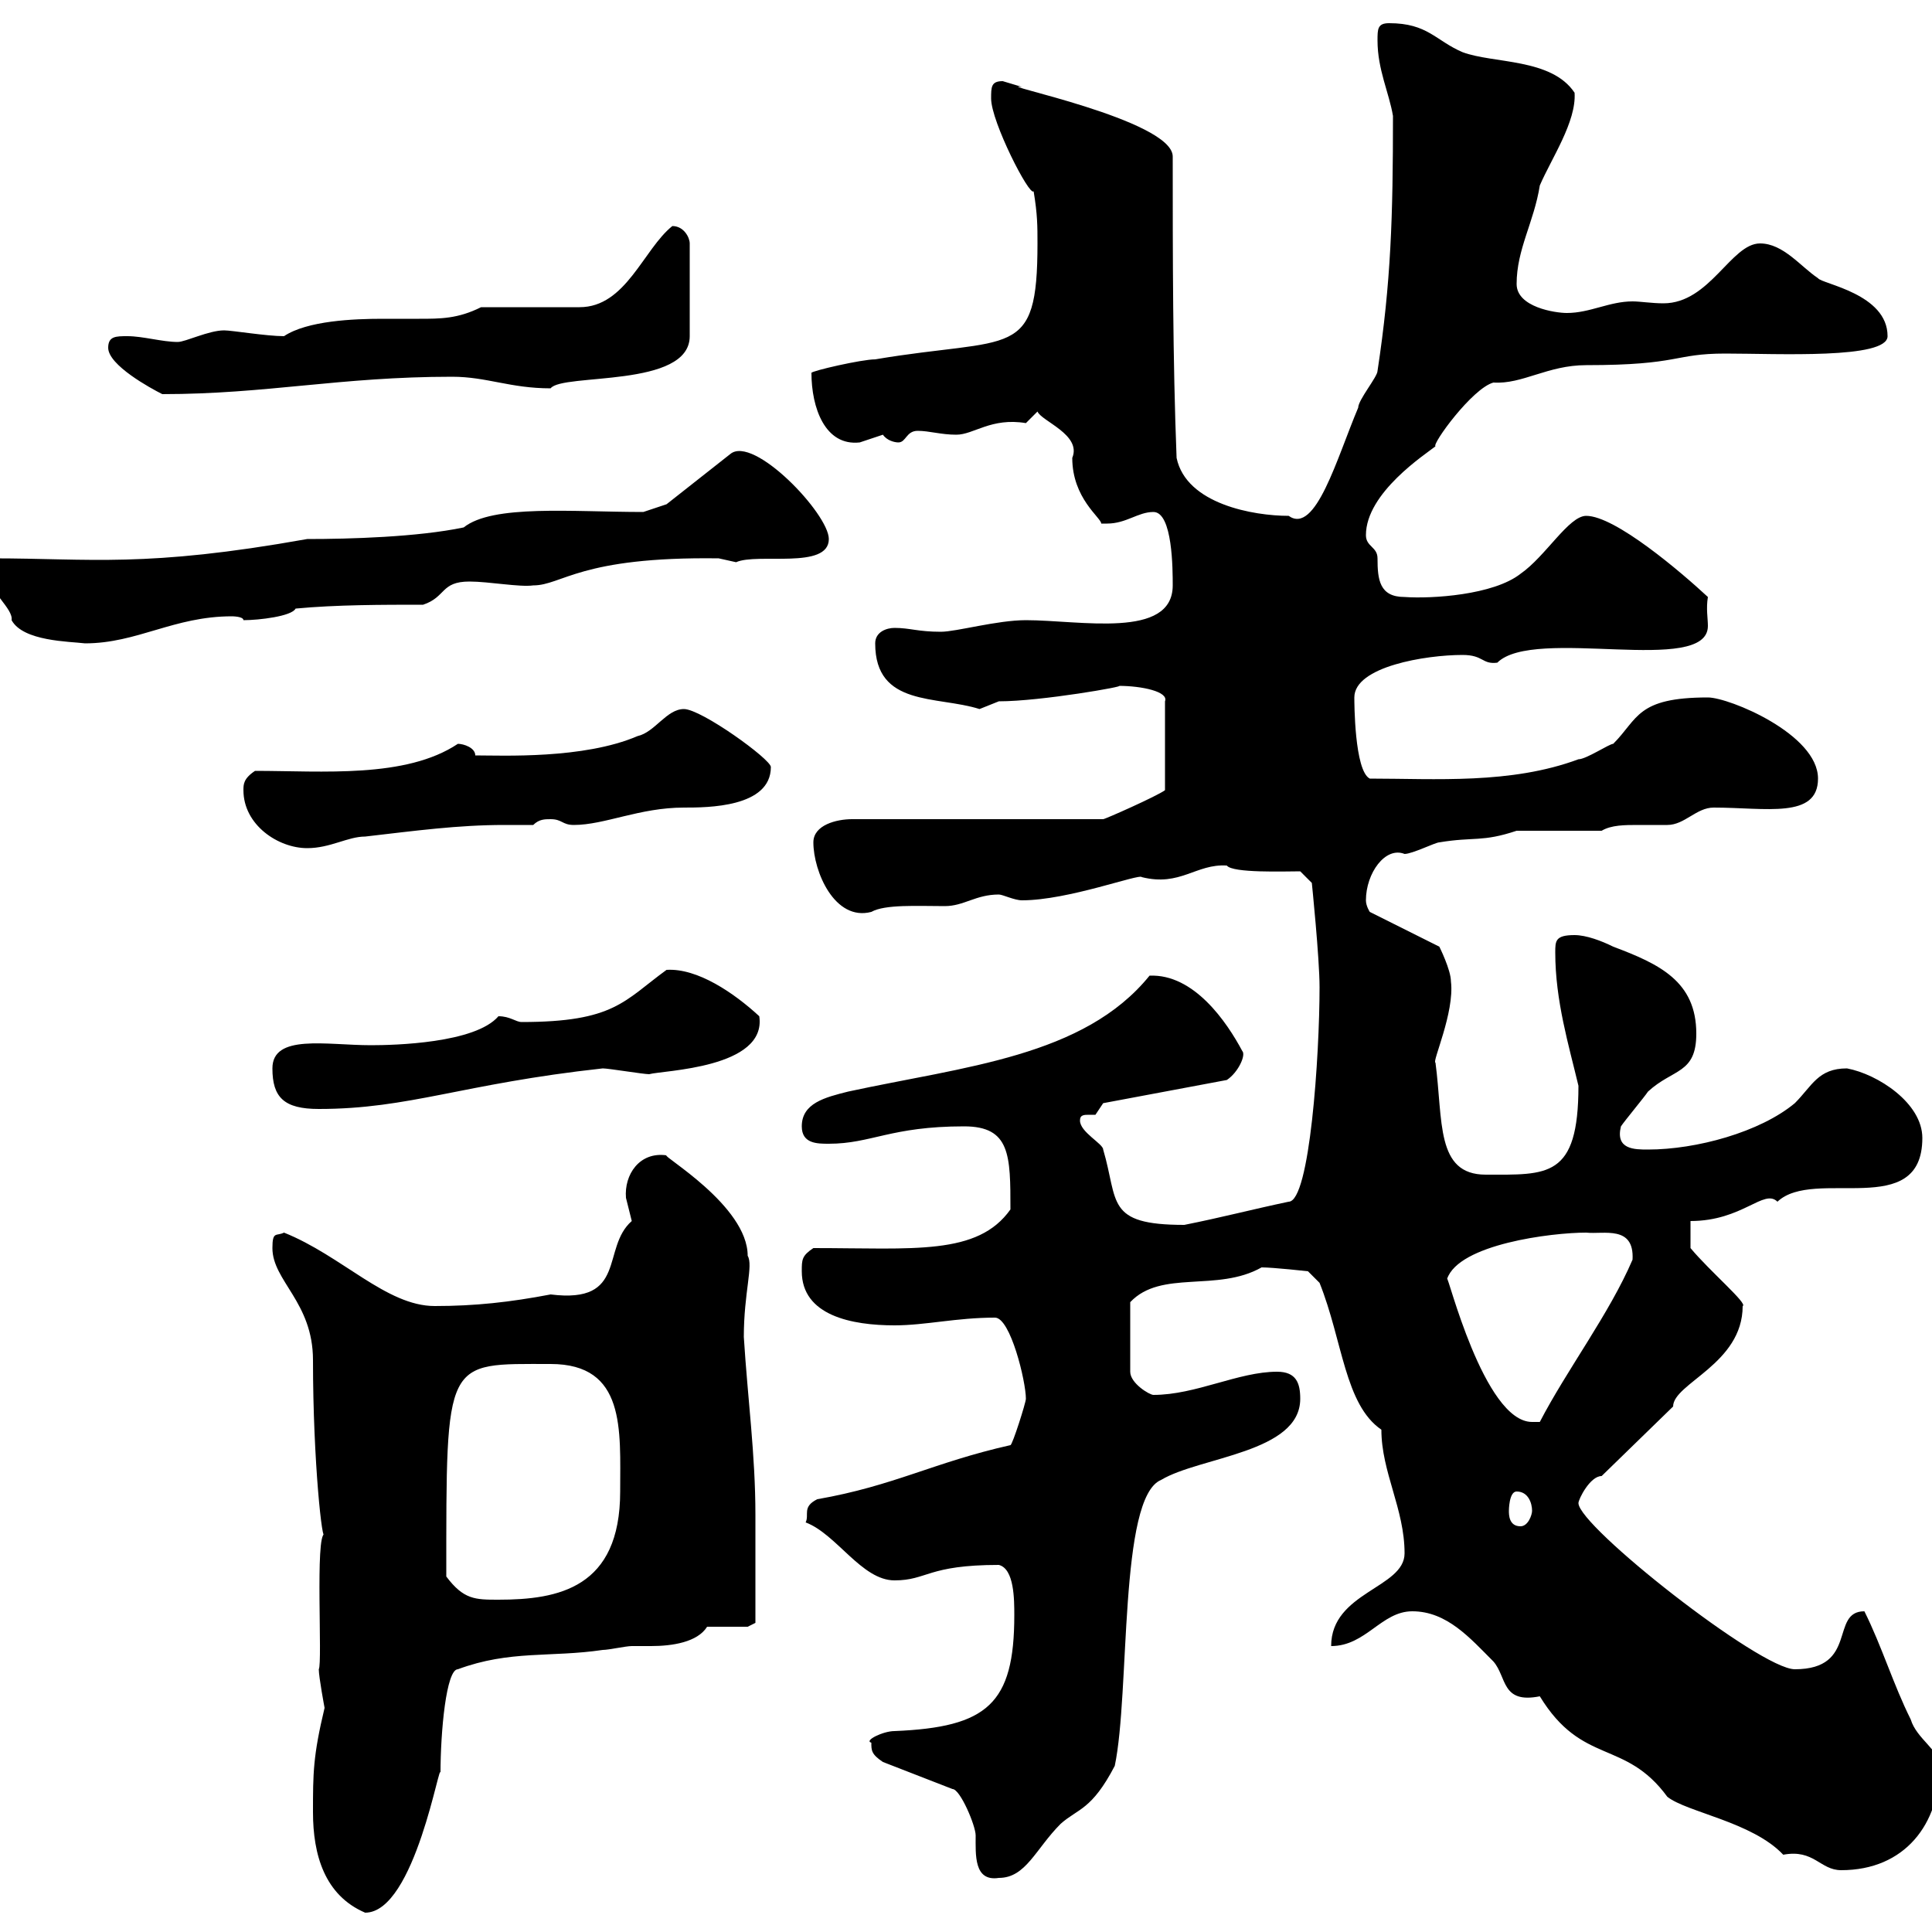 <svg xmlns="http://www.w3.org/2000/svg" xmlns:xlink="http://www.w3.org/1999/xlink" width="300" height="300"><path d="M48.60 281.40C48.60 288 50.40 294.30 56.70 297C64.50 297 68.40 272.40 68.40 275.40C68.40 268.80 69.30 259.20 71.10 259.20C79.20 256.20 85.50 257.40 93.60 256.20C94.50 256.20 97.20 255.60 98.10 255.60C99 255.60 99.90 255.60 101.10 255.60C104.40 255.60 108.30 255 109.80 252.60L116.10 252.60L117.30 252C117.30 249.60 117.30 240 117.30 235.20C117.30 225.90 116.10 217.20 115.50 207.60C115.50 200.70 117 196.50 116.10 195C116.10 187.20 102.60 179.40 103.50 179.40C99.30 178.80 96.90 182.40 97.20 186C97.20 186 98.10 189.60 98.10 189.60C93.30 193.80 97.50 202.50 85.50 201C79.20 202.20 73.80 202.80 67.50 202.80C60 202.80 53.10 195 44.10 191.40C42.90 192 42.30 191.10 42.30 193.80C42.30 198.90 48.60 202.20 48.60 211.20C48.60 227.10 50.10 240.30 50.40 238.20C48.90 238.20 50.10 258.30 49.50 259.20C49.50 260.40 50.40 265.20 50.40 265.20C48.60 272.70 48.60 275.40 48.60 281.40ZM135.30 270.60C135.30 271.80 135.30 272.40 137.10 273.60L147.90 277.80C149.10 277.80 151.50 283.50 151.50 285C151.50 288 151.20 292.20 155.10 291.60C159.30 291.60 160.80 287.10 164.70 283.20C167.40 280.80 169.50 281.10 173.10 274.20C175.50 262.80 173.70 232.50 180.30 229.80C186.30 226.20 201.90 225.60 201.90 217.20C201.90 214.80 201.30 213 198.30 213C192.30 213 185.70 216.60 179.10 216.60C178.50 216.60 175.50 214.80 175.50 213L175.50 202.20C180.30 197.10 189 200.70 195.90 196.80C197.70 196.80 203.10 197.40 203.10 197.40L204.90 199.20C208.50 208.20 208.80 218.10 214.50 222C214.50 228.60 218.10 234.30 218.10 241.20C218.10 246.60 206.70 247.20 206.70 255.60C212.10 255.60 214.50 250.20 219.30 250.20C224.70 250.20 228.30 254.40 231.90 258C234 260.40 233.10 264.60 239.10 263.40C245.70 274.20 252.30 270 258.90 279C261.90 281.40 272.10 282.90 276.90 288C281.70 287.10 282.60 290.40 285.90 290.40C295.80 290.40 301.20 283.20 301.20 274.20C301.20 271.80 297.60 270 296.70 267C294 261.60 292.20 255.60 289.50 250.20C284.10 250.20 288.60 259.20 278.70 259.20C273.30 259.20 245.10 237 245.10 233.40C245.10 232.80 246.90 229.20 248.70 229.20L259.80 218.40C259.80 214.80 270.60 211.80 270.60 202.80C271.50 202.50 265.50 197.40 262.50 193.80L262.50 189.60C270.60 189.60 273.90 184.50 276 186.60C281.70 181.20 298.50 189.60 298.50 176.70C298.50 171.30 291.60 166.80 286.80 165.90C282.30 165.90 281.40 168.60 278.70 171.30C273.30 175.80 263.40 178.50 255.90 178.50C253.80 178.50 250.80 178.50 251.70 174.90C252.30 174 255.30 170.40 255.90 169.50C259.80 165.90 263.40 166.80 263.40 160.50C263.40 152.40 257.70 149.70 250.50 147C248.70 146.10 246.30 145.20 244.50 145.20C241.50 145.20 241.50 146.10 241.50 147.90C241.50 155.40 243.60 162.30 245.10 168.60C245.10 183 240.30 182.40 230.70 182.40C222.90 182.40 224.10 174 222.90 165C222.30 165 225.90 157.20 225.30 152.40C225.30 150.60 223.50 147 223.50 147L212.70 141.60C212.70 141.60 212.10 140.70 212.10 139.80C212.10 135.60 215.10 131.40 218.10 132.60C219.30 132.60 222.90 130.80 223.50 130.80C228.90 129.90 230.10 130.80 235.50 129L248.70 129C250.20 128.10 252.30 128.10 254.40 128.10C255.90 128.10 257.40 128.10 258.90 128.10C261.60 128.10 263.40 125.40 266.10 125.40C274.20 125.40 282.30 127.20 282.30 120.90C282.30 114 268.50 108.30 265.20 108.30C254.10 108.30 254.40 111.60 250.50 115.50C249.90 115.50 246.30 117.90 245.10 117.90C234.60 121.80 222.90 120.90 212.70 120.90C210.30 119.70 210.30 108.90 210.30 108.30C210.30 103.50 221.40 101.70 227.10 101.70C230.40 101.70 230.10 103.20 232.50 102.90C238.20 97.20 265.20 105 265.20 97.20C265.20 96 264.90 94.50 265.20 92.70C261 88.80 250.80 80.10 246.30 80.10C243.60 80.10 240 86.40 236.10 89.10C231.90 92.40 222.30 93 218.10 92.70C214.20 92.70 213.90 90 213.90 86.70C213.90 84.90 212.10 84.90 212.10 83.10C212.10 76.50 221.40 70.50 222.90 69.30C222.30 69 228.60 60.30 231.90 59.40C236.40 59.70 240.30 56.70 246.30 56.70C261 56.70 259.80 54.90 267.90 54.90C276 54.90 293.10 55.80 293.10 52.20C293.10 45.60 282.90 44.10 282.30 43.20C279.60 41.40 276.90 37.80 273.30 37.80C268.80 37.80 265.50 47.10 258.30 47.10C256.50 47.10 254.70 46.80 253.50 46.80C249.90 46.80 246.90 48.60 243.30 48.60C241.50 48.60 235.50 47.70 235.50 44.10C235.50 38.70 238.20 34.50 239.10 28.80C240.90 24.60 244.80 18.90 244.50 14.40C240.90 9 231.90 9.90 227.10 8.10C222.90 6.30 221.70 3.60 215.70 3.60C213.90 3.60 213.90 4.50 213.90 6.30C213.90 10.80 215.70 14.40 216.30 18C216.30 33.60 216 43.80 213.90 57.60C213.90 58.50 210.90 62.10 210.90 63.30C207.60 71.10 204.30 83.10 200.10 80.10C194.70 80.10 184.20 78.30 182.70 71.10C182.10 55.80 182.10 39.60 182.10 24.30C182.10 18.60 153.60 12.90 158.70 13.50C158.70 13.50 155.70 12.60 155.70 12.60C153.90 12.60 153.90 13.50 153.90 15.30C153.90 18.90 159.90 30.60 160.50 29.70C161.10 33.30 161.10 35.10 161.10 37.80C161.10 56.10 157.20 52.20 135.90 55.80C133.80 55.80 126 57.60 126 57.90C126 63.30 128.10 69.30 133.50 68.70C133.50 68.70 137.10 67.50 137.10 67.50C137.70 68.40 138.90 68.70 139.50 68.70C140.70 68.70 140.70 66.90 142.50 66.90C144.30 66.90 146.10 67.50 148.50 67.50C151.20 67.50 153.90 64.80 159.30 65.70C159.30 65.70 161.10 63.90 161.10 63.90C161.70 65.40 168 67.50 166.50 71.10C166.50 77.40 171 80.40 171 81.30C171 81.30 171 81.30 171.90 81.30C174.90 81.30 176.70 79.50 179.10 79.50C182.10 79.50 182.10 88.50 182.10 90.90C182.10 99.30 167.70 96.30 159.30 96.30C154.80 96.30 148.50 98.10 146.10 98.10C142.50 98.10 141.30 97.50 138.90 97.50C137.70 97.50 135.90 98.10 135.90 99.90C135.90 109.80 145.50 108 152.10 110.10C152.10 110.10 155.10 108.90 155.10 108.90C161.70 108.90 175.20 106.50 173.70 106.50C177.30 106.50 181.50 107.40 180.90 108.90L180.90 122.70C179.70 123.60 171.60 127.20 171.30 127.20L132.30 127.20C129.90 127.20 126.30 128.10 126.30 130.80C126.30 135.30 129.60 143.10 135.30 141.60C137.40 140.40 142.50 140.70 146.70 140.70C149.70 140.70 151.50 138.90 155.10 138.90C155.70 138.90 157.50 139.80 158.70 139.80C165.90 139.80 177 135.60 177.30 136.20C183.30 137.70 185.70 134.10 190.50 134.40C191.40 135.60 199.50 135.30 201.90 135.30L203.70 137.10C203.70 137.10 204.90 148.80 204.90 153.30C204.90 163.80 203.40 186.60 200.10 186.60C194.40 187.80 189.90 189 183.90 190.20C171.60 190.20 173.70 186.60 171.30 178.50C171.30 177.60 167.70 175.80 167.70 174C167.70 173.10 168.30 173.10 169.20 173.10C169.50 173.10 170.10 173.10 170.10 173.10C170.10 173.10 171.30 171.30 171.30 171.30L190.50 167.70C192.30 166.50 193.50 163.80 192.90 163.20C190.50 158.70 185.40 151.20 178.50 151.50C168.30 164.10 149.70 165.60 131.70 169.50C128.10 170.40 124.50 171.30 124.50 174.90C124.50 177.60 126.90 177.60 128.70 177.60C135.30 177.60 138.30 174.90 149.70 174.90C156.90 174.90 156.90 179.40 156.90 187.80C151.80 195 141.90 193.80 126.30 193.80C124.50 195 124.50 195.60 124.50 197.40C124.50 204.30 132.30 205.80 138.90 205.80C143.70 205.80 148.50 204.60 154.50 204.60C156.90 204.60 159.30 214.50 159.30 217.20C159.30 217.80 157.20 224.40 156.90 224.40C144.90 227.10 138.90 230.70 126.90 232.80C124.50 234 125.70 235.20 125.10 236.40C129.90 238.20 133.80 245.40 138.90 245.40C144 245.40 144 243 155.10 243C157.50 243.60 157.50 248.40 157.50 250.80C157.50 264.60 153.30 268.20 138.90 268.80C137.10 268.80 134.10 270.30 135.30 270.60ZM69.30 244.80C69.30 210.60 69 211.80 85.50 211.80C97.20 211.80 96.30 222 96.30 231.60C96.30 246.60 86.70 248.40 77.40 248.40C73.80 248.40 72 248.40 69.30 244.80ZM234.30 234.60C234.30 234.60 234.30 231.60 235.50 231.60C237.30 231.60 237.90 233.40 237.90 234.60C237.90 235.20 237.30 237 236.10 237C234.30 237 234.30 235.20 234.30 234.60ZM224.70 198.60C226.50 193.20 240.90 191.40 246.30 191.40C249 191.70 253.80 190.20 253.50 195.60C249.90 204 243.30 212.70 239.10 220.80L237.90 220.80C230.40 220.80 224.70 197.40 224.70 198.60ZM42.30 165.90C42.30 170.40 44.10 172.20 49.50 172.20C63.60 172.20 71.70 168.30 93.60 165.90C94.50 165.90 99.90 166.80 100.80 166.80C102.90 166.20 119.10 165.90 117.90 157.80C114 154.20 108.30 150.30 103.50 150.60C96.90 155.40 95.40 158.70 81 158.70C80.10 158.70 79.20 157.80 77.40 157.80C73.80 162 61.20 162.30 57.60 162.30C50.70 162.30 42.30 160.50 42.30 165.90ZM37.80 122.70C37.80 128.10 43.20 131.70 47.70 131.70C51.30 131.70 54 129.90 56.70 129.90C64.50 129 71.10 128.10 78.30 128.10C79.80 128.10 81.30 128.10 82.80 128.10C83.70 127.20 84.60 127.20 85.50 127.20C87.30 127.20 87.30 128.10 89.10 128.10C93.90 128.10 99.30 125.40 106.20 125.40C109.80 125.40 119.70 125.40 119.70 119.10C119.70 117.90 108.90 110.10 106.20 110.10C103.50 110.10 101.70 113.70 99 114.30C90.60 117.90 78 117.30 73.80 117.30C73.80 116.10 72 115.50 71.10 115.50C63 120.90 50.10 119.70 39.60 119.70C37.80 120.90 37.80 121.80 37.80 122.70ZM-1.80 88.50C-1.80 88.50-1.80 89.10-1.80 89.10C-1.80 91.80 2.10 94.50 1.80 96.30C3.60 99.60 10.80 99.60 13.20 99.90C21.30 99.90 27 95.70 36 95.70C36 95.70 37.80 95.70 37.80 96.30C40.20 96.30 45.30 95.70 45.90 94.50C52.20 93.90 59.40 93.90 65.70 93.90C69.30 92.70 68.40 90.30 72.90 90.30C75.90 90.30 80.70 91.20 82.80 90.90C87.30 90.90 90 86.40 111.60 86.70C111.60 86.70 114.30 87.30 114.30 87.30C117.60 85.80 128.70 88.50 128.70 83.70C128.70 79.80 117 67.50 113.40 70.50L103.50 78.30L99.90 79.50C88.80 79.50 76.50 78.30 72 81.90C64.80 83.40 54.30 83.70 47.70 83.70C22.50 88.20 14.10 86.70-1.20 86.70C-1.80 86.70-1.80 87.30-1.80 88.50ZM16.80 54C16.80 56.70 23.40 60.30 25.20 61.20C41.40 61.20 52.80 58.50 70.20 58.50C75.60 58.50 79.20 60.30 85.50 60.30C87.30 57.90 107.10 60.30 107.10 52.20L107.10 37.80C107.10 36.90 106.20 35.10 104.40 35.10C99.90 38.70 97.20 47.70 90 47.70L74.70 47.70C71.10 49.50 68.40 49.50 65.10 49.50C63.30 49.50 61.20 49.50 59.40 49.50C54.90 49.50 47.70 49.80 44.10 52.20C41.40 52.20 36 51.30 34.80 51.30C32.40 51.30 28.80 53.10 27.60 53.10C25.20 53.10 22.20 52.20 19.80 52.20C18 52.20 16.80 52.20 16.80 54Z"/></svg>